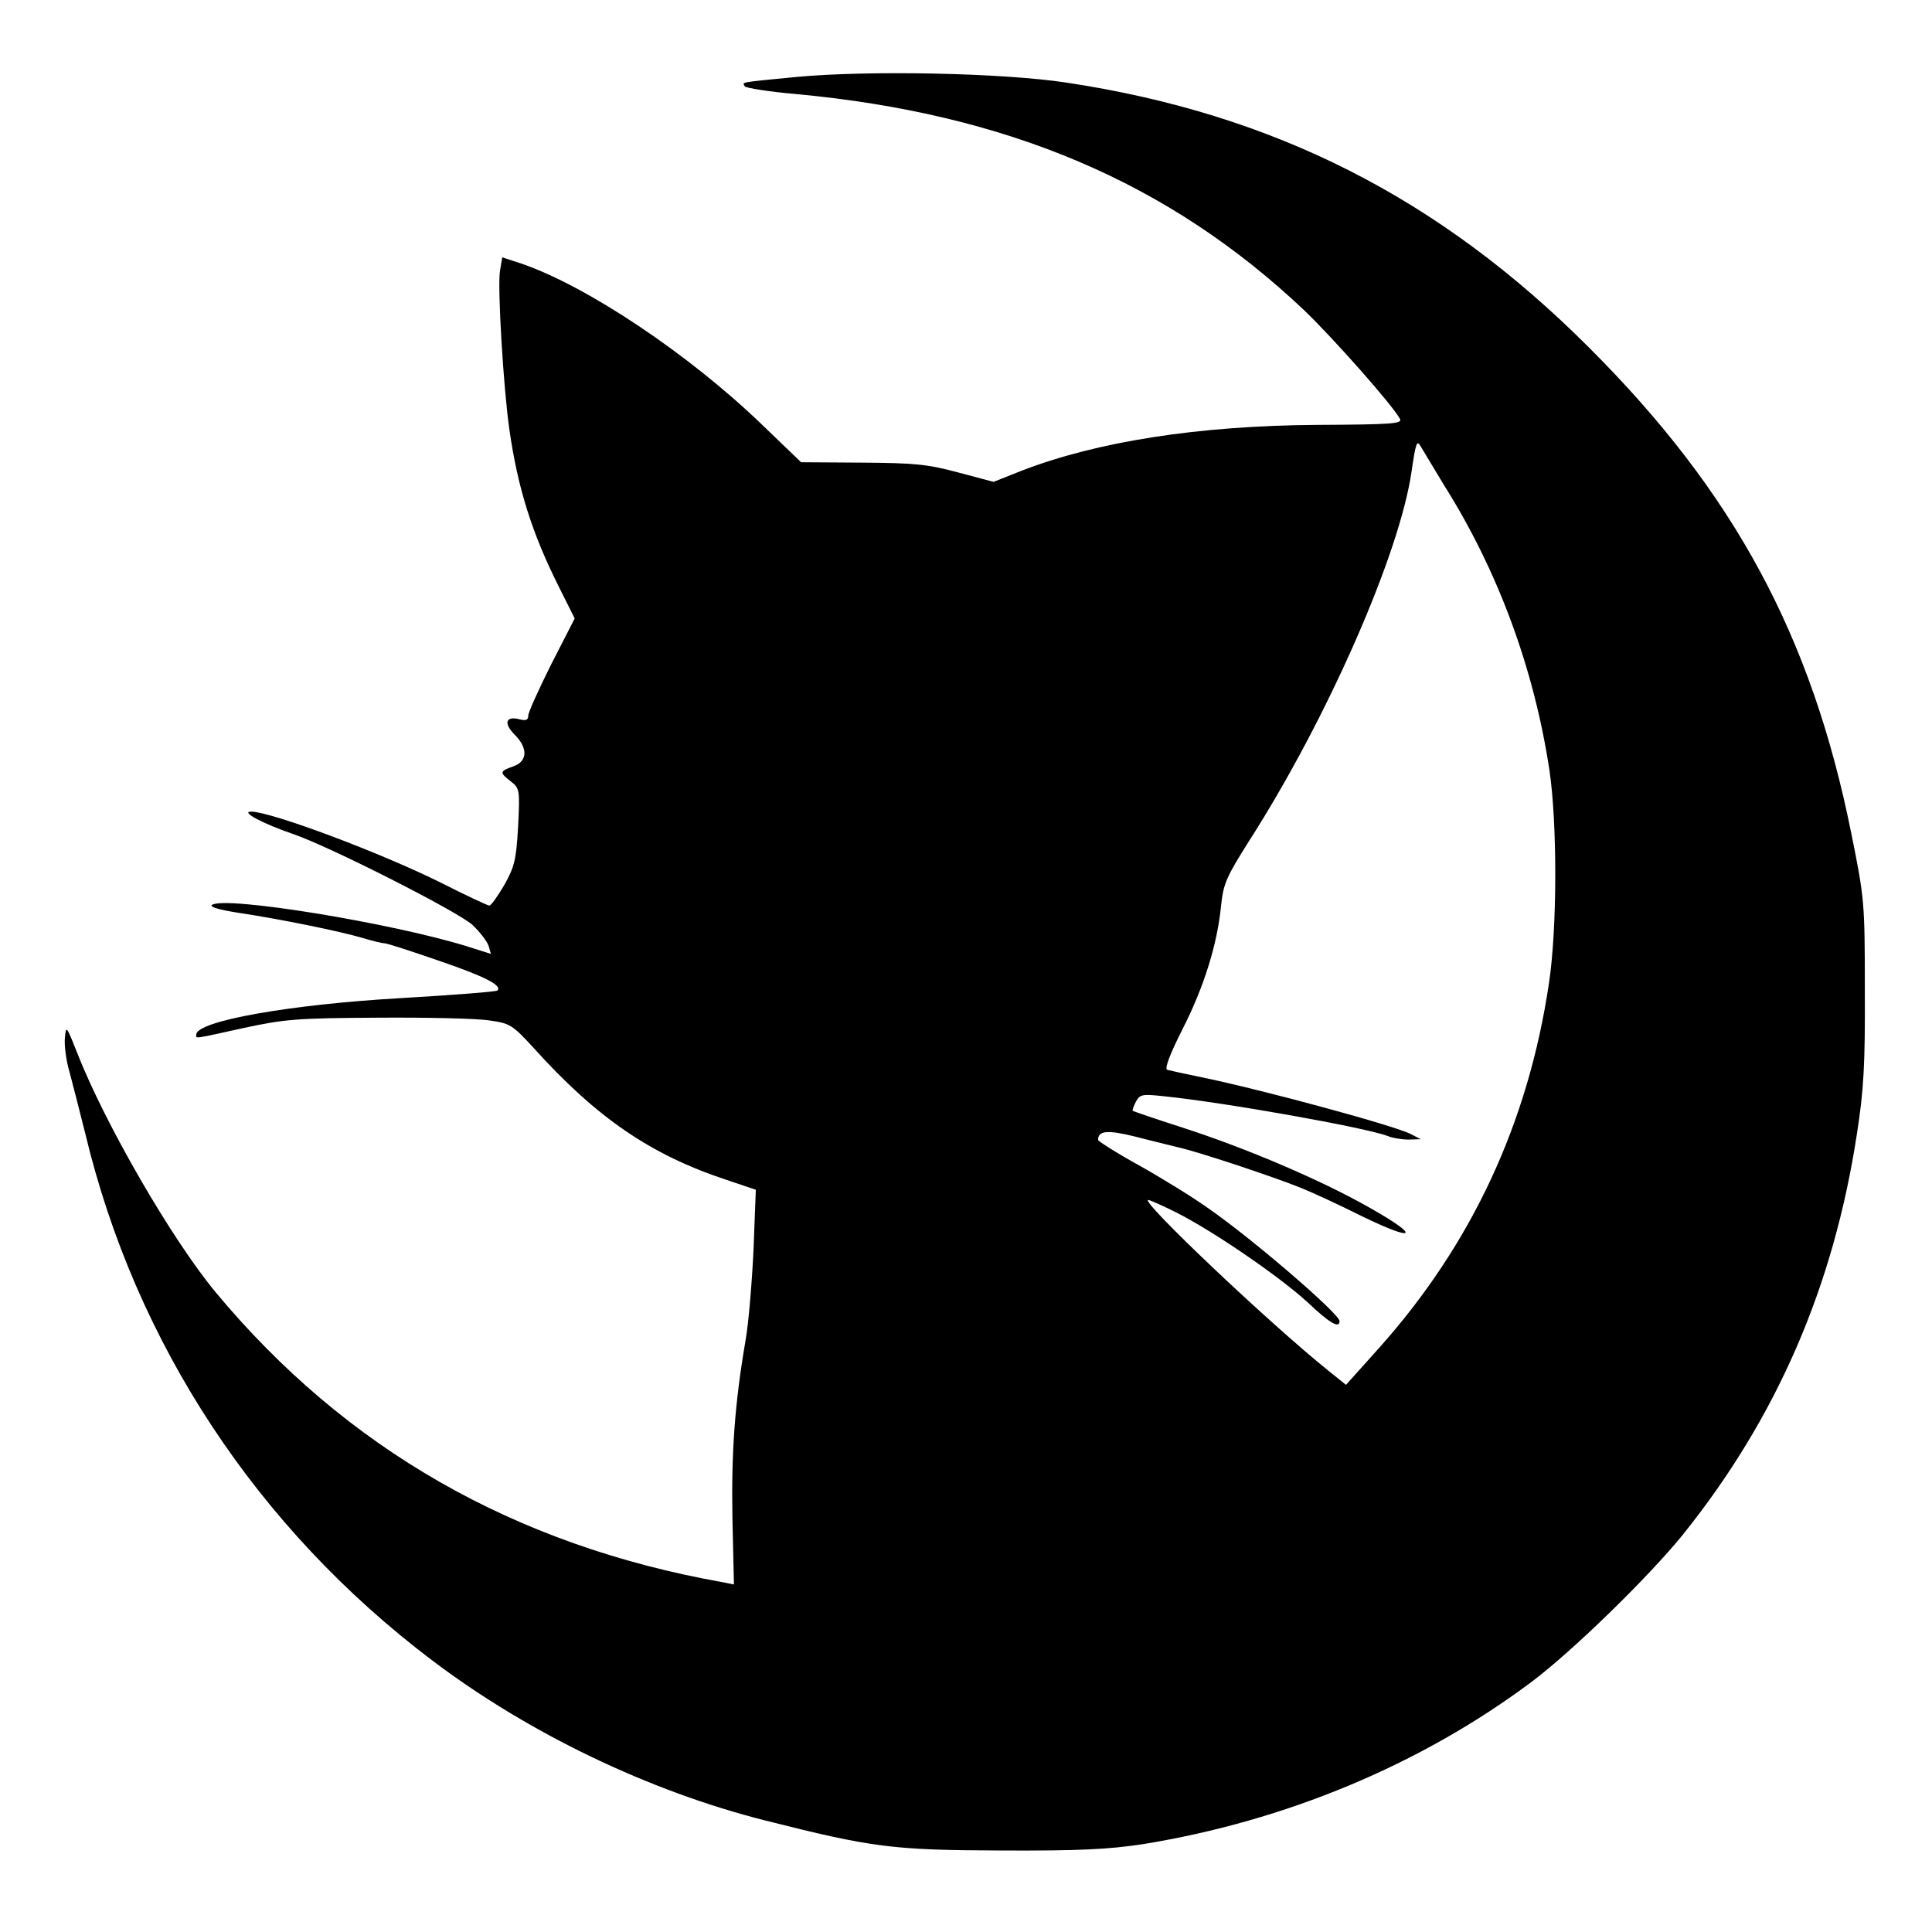 <?xml version="1.0" encoding="UTF-8" standalone="yes"?>
<svg version="1.0" xmlns="http://www.w3.org/2000/svg" width="512px" height="512px" viewBox="0 0 512 512" preserveAspectRatio="xMidYMid meet">
  <g transform="translate(0,512) scale(0.1,-0.1)" fill="#000000" stroke="none">
    <path d="M2110 4916 c-154 -15 -143 -13 -136 -25 3 -4 63 -14 133 -20 562 -52
991 -234 1350 -574 77 -74 233 -250 253 -287 7 -13 -21 -15 -219 -16 -314 -2
-584 -44 -785 -122 l-73 -29 -94 25 c-81 22 -117 25 -255 26 l-161 1 -104 100
c-193 186 -462 366 -636 426 l-52 17 -6 -36 c-7 -42 9 -310 25 -421 22 -153
59 -273 132 -418 l41 -82 -62 -121 c-33 -66 -61 -128 -61 -136 0 -12 -6 -15
-24 -10 -36 9 -42 -11 -12 -41 36 -36 34 -71 -4 -84 -36 -13 -37 -16 -6 -40
23 -18 24 -22 19 -120 -5 -89 -10 -107 -37 -155 -17 -29 -34 -53 -39 -54 -4 0
-60 26 -125 59 -162 81 -456 191 -507 190 -28 0 32 -32 111 -59 97 -33 436
-205 476 -241 20 -19 39 -44 43 -56 l6 -21 -63 20 c-200 62 -640 134 -676 110
-8 -5 18 -13 70 -21 107 -16 270 -49 330 -67 26 -8 52 -14 58 -14 6 0 71 -21
143 -46 123 -42 169 -66 155 -79 -2 -3 -117 -12 -254 -20 -298 -17 -544 -61
-544 -97 0 -11 -9 -12 127 18 107 23 141 26 353 27 129 1 262 -2 295 -7 57 -8
62 -11 120 -74 166 -184 309 -282 508 -348 l80 -27 -6 -157 c-4 -86 -13 -195
-21 -241 -29 -169 -38 -297 -35 -471 l4 -177 -30 6 c-552 98 -999 354 -1344
769 -116 140 -293 446 -367 635 -28 71 -29 72 -32 39 -2 -19 3 -60 12 -90 8
-30 27 -104 42 -164 133 -556 455 -1045 919 -1396 255 -193 575 -347 885 -425
281 -71 336 -78 620 -79 212 -1 288 3 380 17 376 61 735 210 1029 430 108 81
309 277 400 389 249 310 400 657 462 1063 18 115 22 183 21 380 0 234 -1 244
-36 417 -105 523 -311 904 -696 1288 -396 396 -834 618 -1383 701 -171 26
-526 33 -717 15z m1717 -1082 c143 -227 238 -485 279 -754 21 -140 21 -419 -1
-565 -55 -371 -205 -693 -451 -968 l-87 -97 -46 37 c-157 126 -502 453 -478
453 4 0 38 -15 76 -34 100 -51 273 -170 346 -237 58 -55 85 -71 85 -50 0 19
-231 218 -348 299 -42 30 -125 81 -184 114 -60 33 -108 64 -108 67 0 25 25 27
98 9 42 -11 93 -23 112 -28 52 -11 256 -79 325 -107 33 -13 106 -47 162 -75
143 -70 161 -57 27 19 -129 74 -330 160 -504 216 -69 22 -126 42 -128 43 -2 1
2 12 8 24 11 20 17 21 73 15 166 -17 534 -83 593 -105 14 -6 40 -10 57 -10
l32 1 -25 13 c-40 22 -399 119 -555 151 -44 9 -85 18 -92 20 -7 3 7 41 41 108
57 112 92 225 102 327 6 58 14 76 74 171 207 323 400 762 431 981 11 75 14 83
24 65 7 -12 35 -58 62 -103z"/>
  </g>
</svg>
